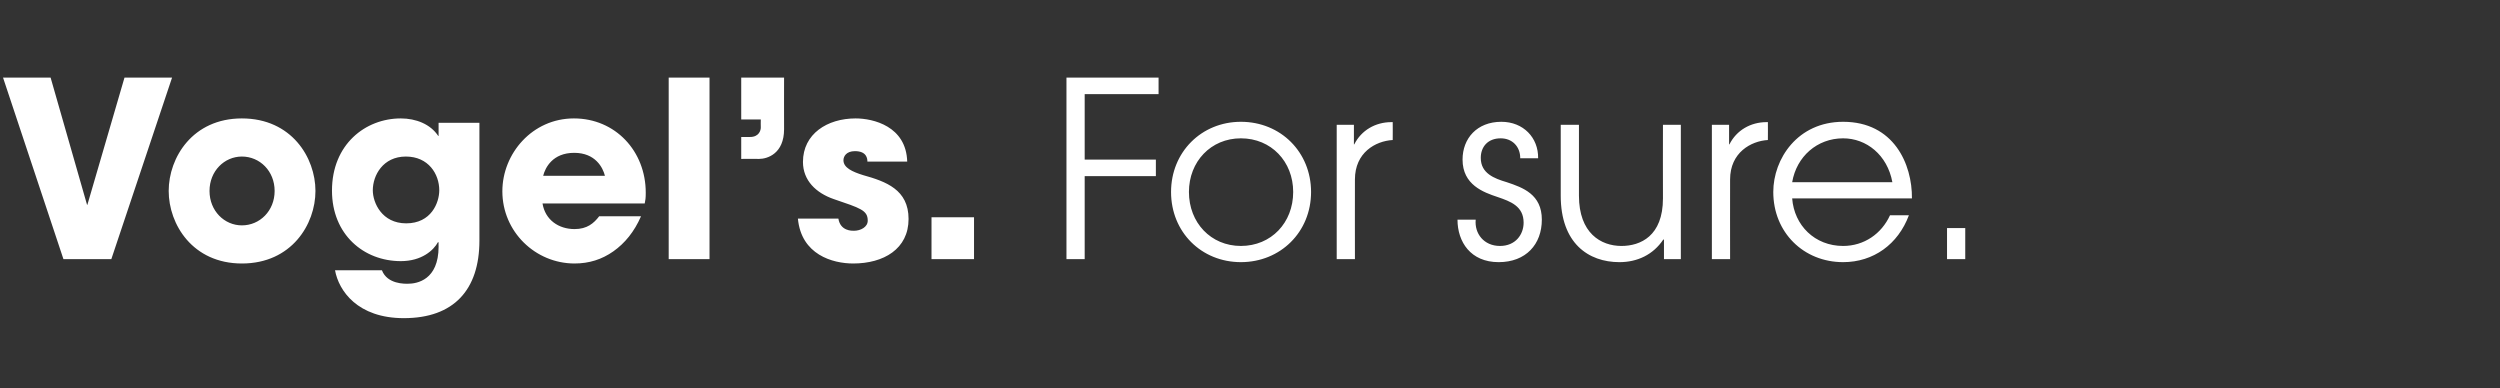 <?xml version="1.0" standalone="no"?><!DOCTYPE svg PUBLIC "-//W3C//DTD SVG 1.1//EN" "http://www.w3.org/Graphics/SVG/1.1/DTD/svg11.dtd"><svg xmlns="http://www.w3.org/2000/svg" version="1.1" width="741px" height="115px" viewBox="0 -23 741 115" style="top:-23px"><rect x="0" y="-23" width="741" height="115" fill="#333333" stroke="none"/><desc>Vogel s For sure</desc><defs/><g id="Polygon15555"><path d="m15 0l10.8 37.7h.1L36.9 0H51L33 53.8H18.8L.9 0H15zm56.7 12.1c14.7 0 21.8 11.6 21.8 21.5c0 9.9-7.1 21.5-21.8 21.5C57.1 55.1 50 43.5 50 33.6c0-9.9 7.1-21.5 21.7-21.5zm0 31.7c5.3 0 9.7-4.3 9.7-10.2c0-5.9-4.4-10.2-9.7-10.2c-5.2 0-9.6 4.3-9.6 10.2c0 5.9 4.4 10.2 9.6 10.2zm70.4 4.5c0 14.6-7.6 23-22.4 23c-13.7 0-19.3-8.1-20.4-14.2h13.9c1.6 4.2 6.9 4 7.7 4c2.7 0 9.1-1.1 9.1-11c-.04-.02 0-1.3 0-1.3c0 0-.19.04-.2 0c-1.3 2.4-4.8 5.6-11 5.6c-11 0-20.4-7.9-20.4-20.9c0-13.7 9.9-21.4 20.4-21.4c4.5 0 8.8 1.7 11.1 5.2h.1v-3.9h12.1v34.9zm-21.7-5.1c7.4 0 9.8-6.1 9.8-9.8c0-4.8-3.2-10-9.9-10c-6.8 0-9.8 5.6-9.8 10c0 3.7 2.7 9.8 9.9 9.8zm69.6-2.1c-2 4.6-4.8 8-8.2 10.4c-3.4 2.4-7.2 3.6-11.5 3.6c-11.6 0-21.4-9.4-21.4-21.4c0-11.2 8.9-21.6 21.2-21.6c12.3 0 21.3 9.7 21.3 22c0 1.7-.1 2.2-.3 3.2h-30.3c.8 4.9 4.8 7.6 9.5 7.6c3.7 0 5.7-1.7 7.3-3.8H190zm-10.7-12c-.6-2.4-2.8-6.8-9.1-6.8c-6.4 0-8.6 4.4-9.2 6.8h18.3zM198.2 0h12.1v53.8h-12.1V0zm34.2 15.3c0 7.2-4.9 8.8-7.4 8.8c-.05-.04-5.3 0-5.3 0v-6.5h2.6c2.7 0 3.2-2 3.2-2.8c-.04.03 0-2.4 0-2.4h-5.8V0h12.7s-.03 15.26 0 15.3zm24.7 9.6c0-.9-.2-3.1-3.7-3.1c-2.6 0-3.4 1.6-3.4 2.7c0 2.2 2.6 3.4 5.8 4.4c6.8 1.9 13.5 4.3 13.5 13c0 8.9-7.4 13.2-16.4 13.2c-6.1 0-15.4-2.6-16.4-13.3h12c.6 3.7 4 3.6 4.6 3.6c2 0 4.1-1.1 4.1-3c0-3.1-2.2-3.7-10.1-6.4c-5.2-1.8-9.1-5.5-9.1-11c0-8.3 7.2-12.9 15.6-12.9c5.2 0 15 2.3 15.3 12.8h-11.8zm31.6 28.9h-12.6V41.4h12.6v12.4zM316.1 0h27.3v4.9h-21.9v19.4h21.1v4.9h-21.1v24.6h-5.4V0zm72.5 33.9c0 11.9-9.1 20.8-20.8 20.8c-11.7 0-20.7-8.9-20.7-20.8c0-11.8 9-20.8 20.7-20.8c11.8 0 20.8 9 20.8 20.8zm-36.2 0c0 9.1 6.5 16 15.4 16c9 0 15.5-6.9 15.5-16c0-9-6.5-15.9-15.5-15.9c-8.9 0-15.4 6.9-15.4 15.9zM396.2 14h5.1v5.8s.13-.03.1 0c2.1-4.2 6.3-6.6 11-6.6c0-.04.4 0 .4 0c0 0 .04 5.33 0 5.3c-5.1.3-11.2 3.7-11.2 11.7c-.03.04 0 23.6 0 23.6h-5.4V14zm41.2 28.1c-.4 4.1 2.4 7.8 7.2 7.8c4.6 0 7-3.4 7-6.9c0-4.9-3.9-6.3-7.7-7.6c-4.2-1.4-10.4-3.6-10.4-11.1c0-6.3 4.3-11.2 11.5-11.2c6.5 0 11 4.7 10.9 10.8h-5.3c0-3.5-2.4-5.9-5.8-5.9c-3.8 0-5.9 2.5-5.9 5.8c0 4.6 4 6.1 7.7 7.2c4.8 1.6 10.4 3.6 10.4 11.1c0 7.3-4.7 12.6-12.8 12.6c-8.3 0-12.2-6-12.2-12.6h5.4zm60.8 11.7h-5V48s-.2.04-.2 0c-3 4.5-7.7 6.7-13 6.7c-9.2 0-17.4-5.6-17.4-19.7c.02-.04 0-21 0-21h5.4v21c0 11.1 6.5 14.9 12.6 14.9c5.6 0 12.3-2.9 12.3-14.1c-.04.03 0-21.8 0-21.8h5.3v39.8zm9.2-39.8h5.1v5.8s.13-.03.1 0c2.1-4.2 6.3-6.6 11-6.6c0-.04.4 0 .4 0c0 0 .04 5.33 0 5.3c-5 .3-11.2 3.7-11.2 11.7c-.03.04 0 23.6 0 23.6h-5.4V14zm23.8 21.8c.6 8 6.7 14.1 15.1 14.1c6.2 0 11.4-3.6 13.9-9.1h5.6c-3.2 8.6-10.5 13.9-19.5 13.9c-11.7 0-20.7-8.8-20.7-20.8c0-9.8 7.2-20.8 20.7-20.8c15 0 20.5 12.5 20.4 22.7h-35.5zm29.7-4.8c-1.5-8.1-7.7-13-14.6-13c-7.7 0-13.8 5.4-15.1 13h29.7zm16.2 13.6h5.4v9.2h-5.4v-9.2z" stroke="none" fill="#ffffff"/></g></svg>